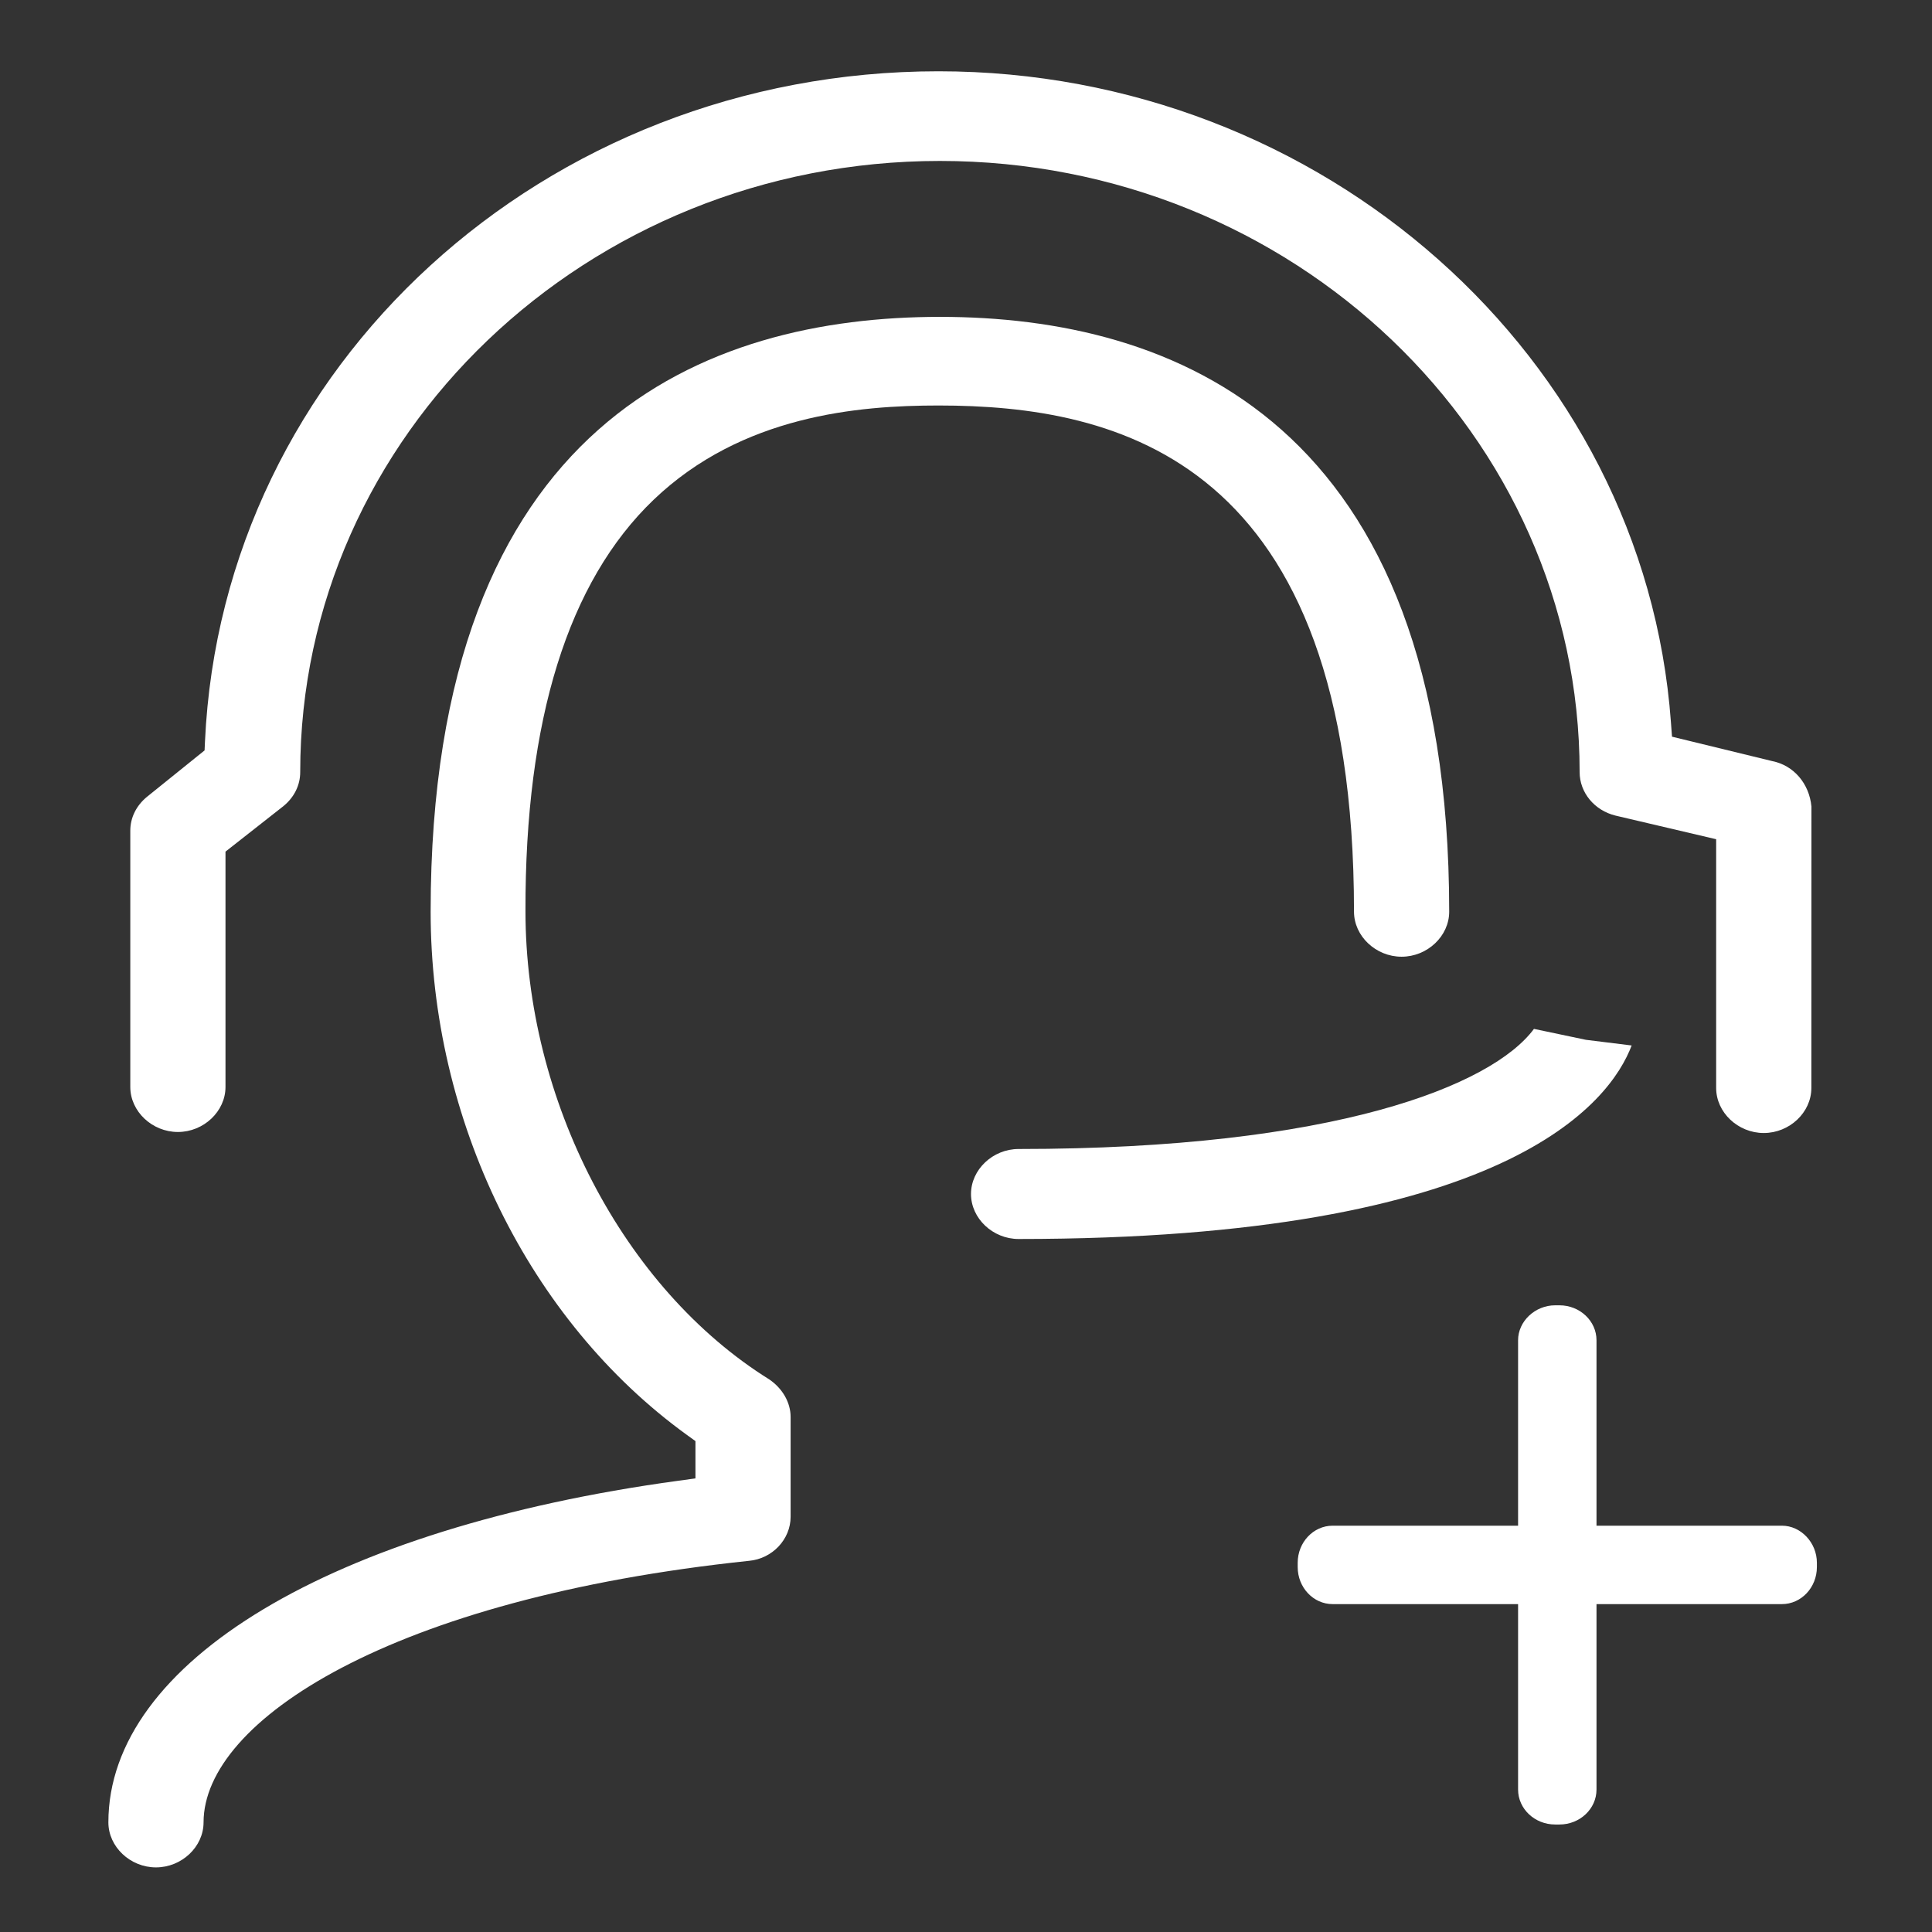 <?xml version="1.0" standalone="no"?><!DOCTYPE svg PUBLIC "-//W3C//DTD SVG 1.1//EN" "http://www.w3.org/Graphics/SVG/1.1/DTD/svg11.dtd"><svg t="1725351220589" class="icon" viewBox="0 0 1024 1024" version="1.1" xmlns="http://www.w3.org/2000/svg" p-id="32278" xmlns:xlink="http://www.w3.org/1999/xlink" width="100" height="100"><rect x="0" y="0" width="1024" height="1024" fill="#333333" stroke="none"/><path d="M824.259 967.025c-10.829 0-19.645-8.305-19.645-18.514v-238.152c0-10.04 8.996-18.519 19.645-18.519h2.294c10.819 0 19.625 8.31 19.625 18.519v238.152c0 10.209-8.806 18.514-19.625 18.514h-2.294z" p-id="32279" fill="#ffffff"></path><path d="M687.805 828.293c0-10.829 8.305-19.645 18.514-19.645h238.152c10.04 0 18.519 8.996 18.519 19.645v2.294c0 10.819-8.31 19.625-18.519 19.625h-238.152c-10.209 0-18.514-8.806-18.514-19.625v-2.294zM82.668 989.757c-13.676 0-25.226-10.926-25.226-23.859 0-84.895 118.436-155.95 301.732-181.023l9.431-1.295v-19.763l-4.429-3.205C280.33 700.006 228.25 593.72 228.25 483.22c0-260.577 146.79-315.274 269.932-315.274 123.136 0 269.921 54.697 269.921 315.274 0 12.933-11.556 23.859-25.231 23.859s-25.226-10.926-25.226-23.859c0-240.486-125.691-268.298-220.232-268.298-42.399 0-104.182 5.181-150.979 49.961-45.322 43.372-68.173 116.721-67.927 218.004 0 100.291 51.927 200.049 129.213 248.228 7.025 4.782 11.32 12.262 11.32 19.896v52.905c0 11.976-9.687 22.236-22.047 23.357-189.824 19.937-289.106 84.818-289.106 138.619 0.005 12.938-11.551 23.864-25.221 23.864z" p-id="32280" fill="#ffffff"></path><path d="M934.835 600.52c-13.681 0-25.236-10.921-25.236-23.849V444.805l-53.34-12.518c-11.182-2.734-19.021-12.216-19.021-23.055 0-178.616-152.1-323.927-339.062-323.927S159.119 230.615 159.119 409.231c0 6.917-3.149 13.307-8.858 18.002l-30.746 24.146v124.744c0 12.928-11.551 23.854-25.226 23.854s-25.231-10.926-25.231-23.854V440.32c0-6.917 3.144-13.307 8.858-18.002l30.515-24.591 0.215-4.746C117.806 193.807 288.573 37.78 497.413 37.78c203.54 0 374.067 151.516 388.209 344.945l0.573 7.731 53.212 12.964c11.32 2.273 19.548 11.924 20.69 24.064l-0.041 149.187c0.005 12.928-11.546 23.849-25.221 23.849z" p-id="32281" fill="#ffffff"></path><path d="M539.878 656.696c-13.676 0-25.231-10.921-25.231-23.849s11.556-23.854 25.231-23.854c167.388 0 250.849-33.608 273.152-63.662l27.52 5.791 24.259 3.005c-11.407 30.136-65.946 102.569-324.931 102.569z" p-id="32282" fill="#ffffff"></path></svg>